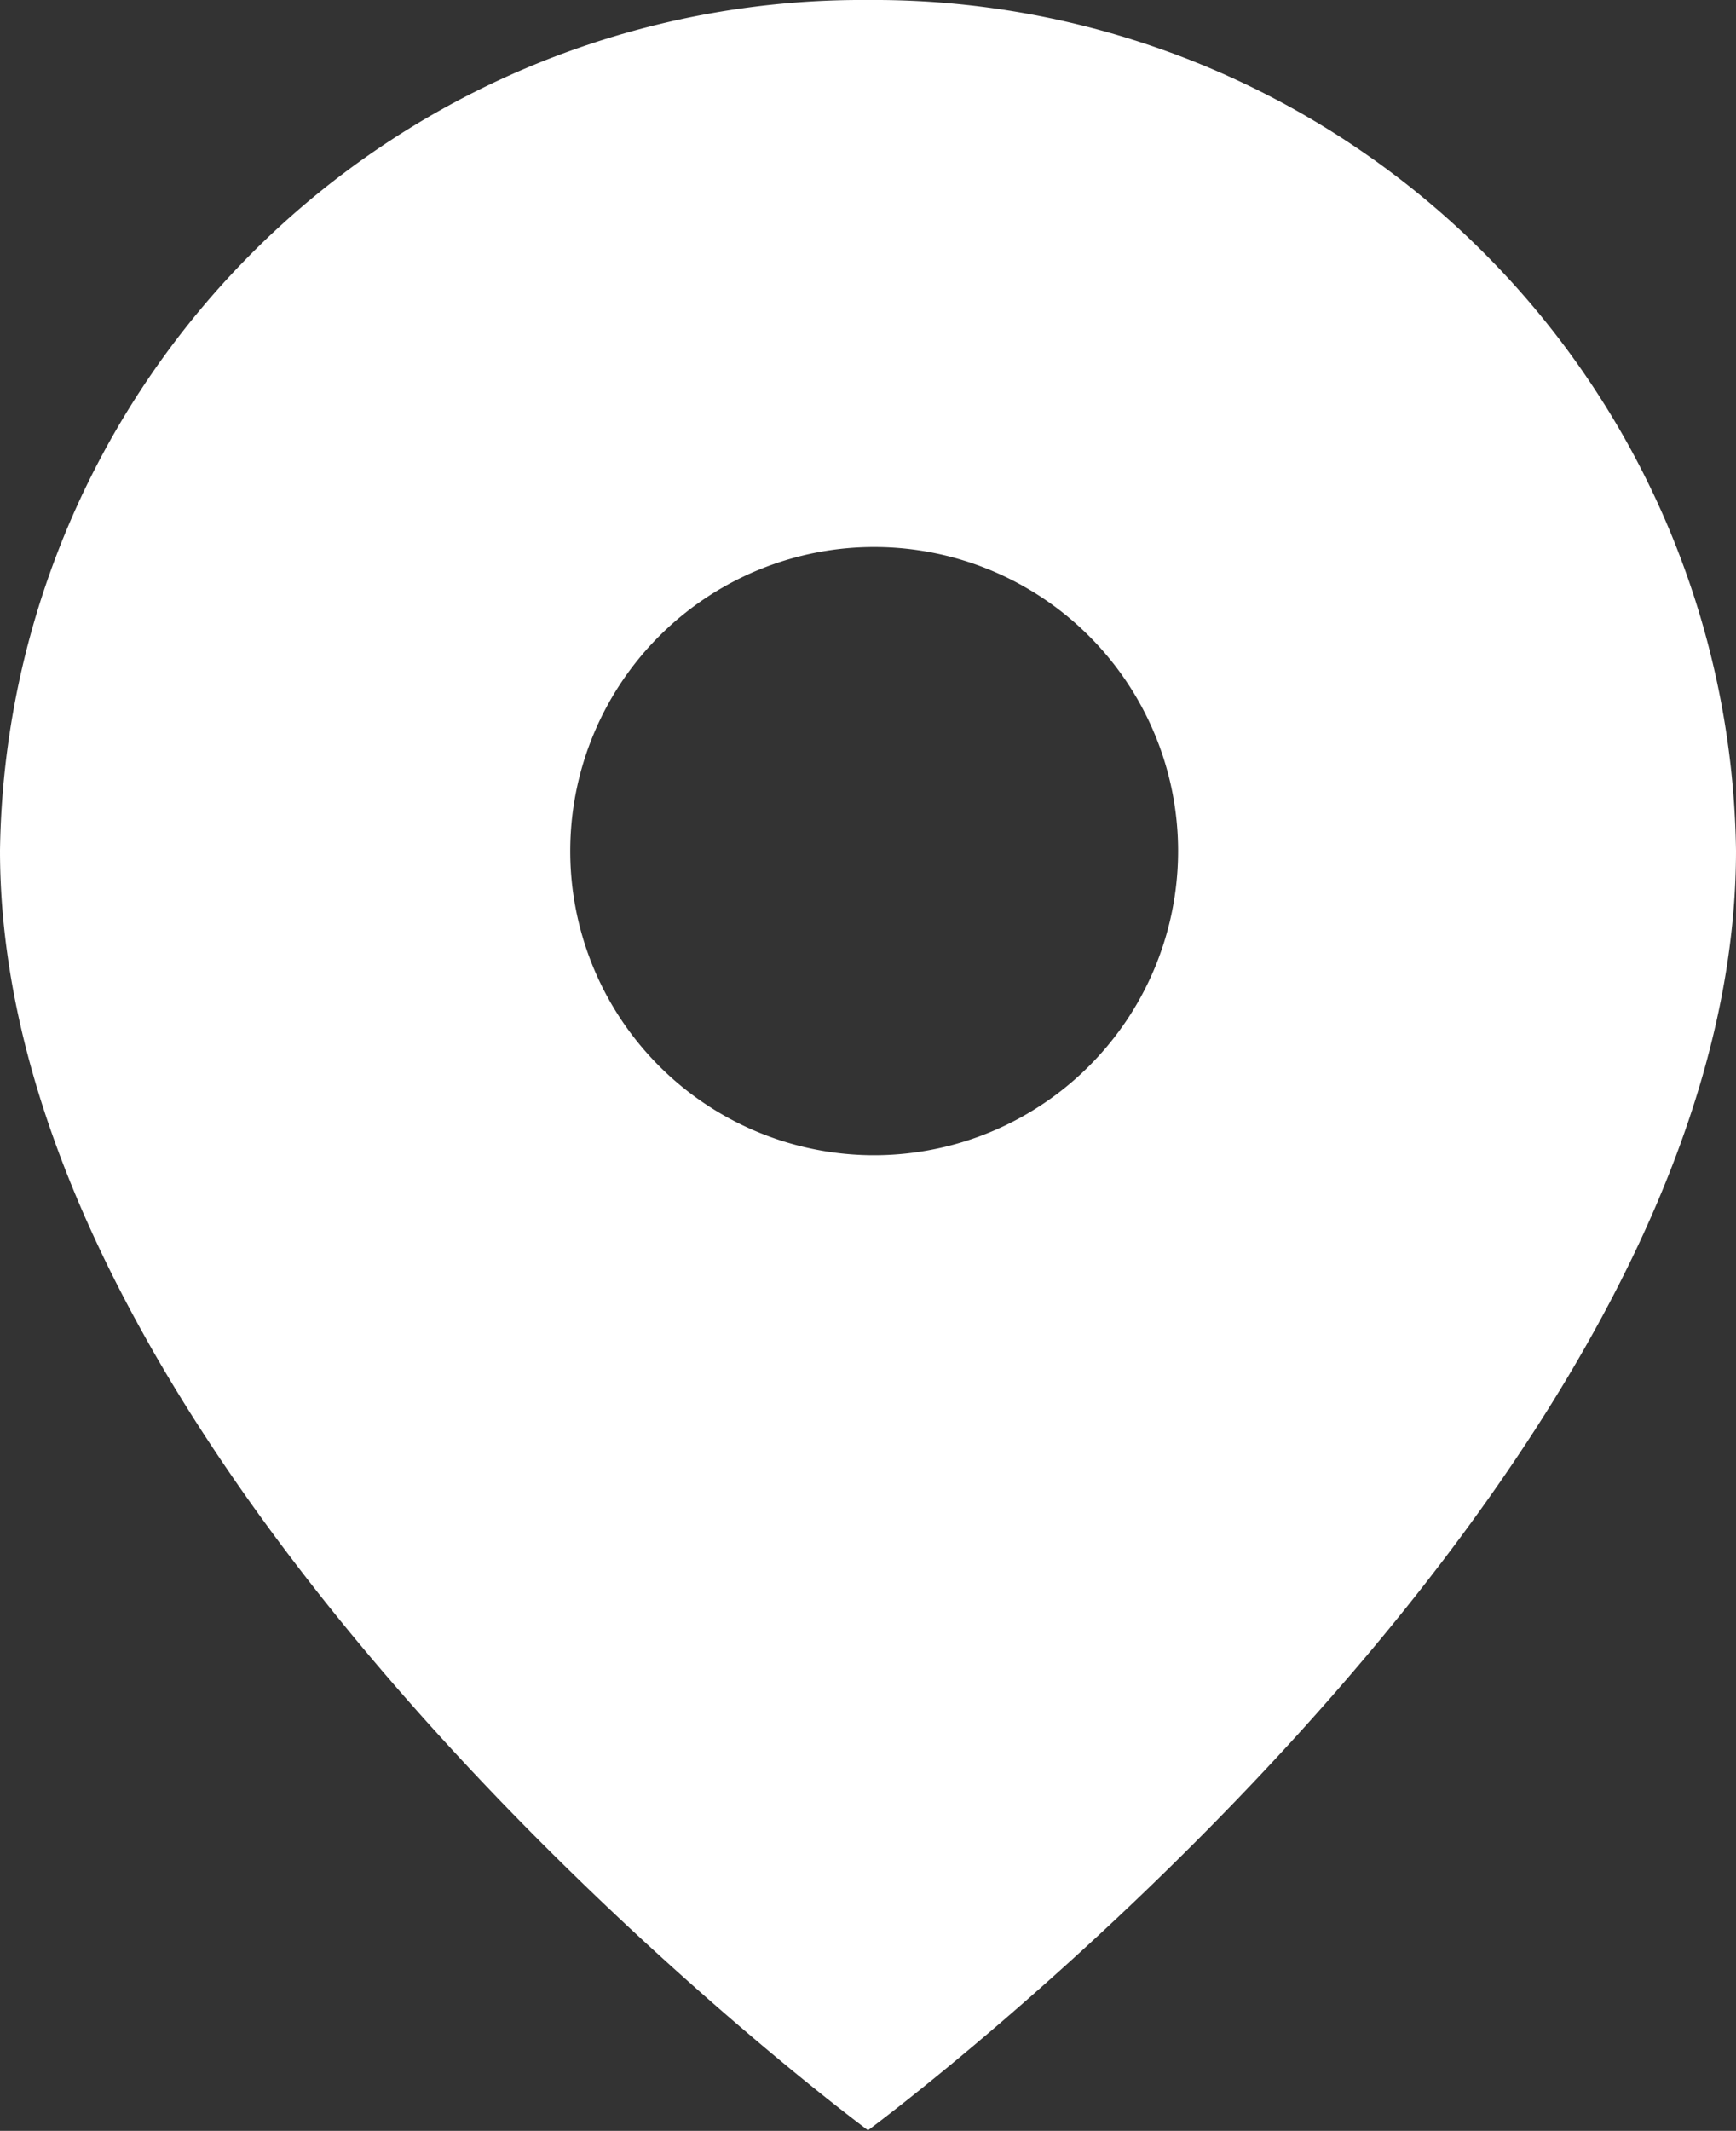 <svg xmlns="http://www.w3.org/2000/svg" width="11.538" height="14.154" viewBox="0 0 11.538 14.154">
  <rect x="0" y="0" width="11.538" height="14.154" fill="#333333" stroke="none"/>
  <path id="Icon_ionic-md-pin" data-name="Icon ionic-md-pin" d="M12.519,2.25A5.729,5.729,0,0,0,6.75,7.9c0,4.24,5.769,8.5,5.769,8.5s5.769-4.26,5.769-8.5A5.729,5.729,0,0,0,12.519,2.25Zm0,7.673A2.02,2.02,0,1,1,14.58,7.9,2.021,2.021,0,0,1,12.519,9.923Z" transform="translate(-6.75 -2.25)" fill="#fff"/>
</svg>
